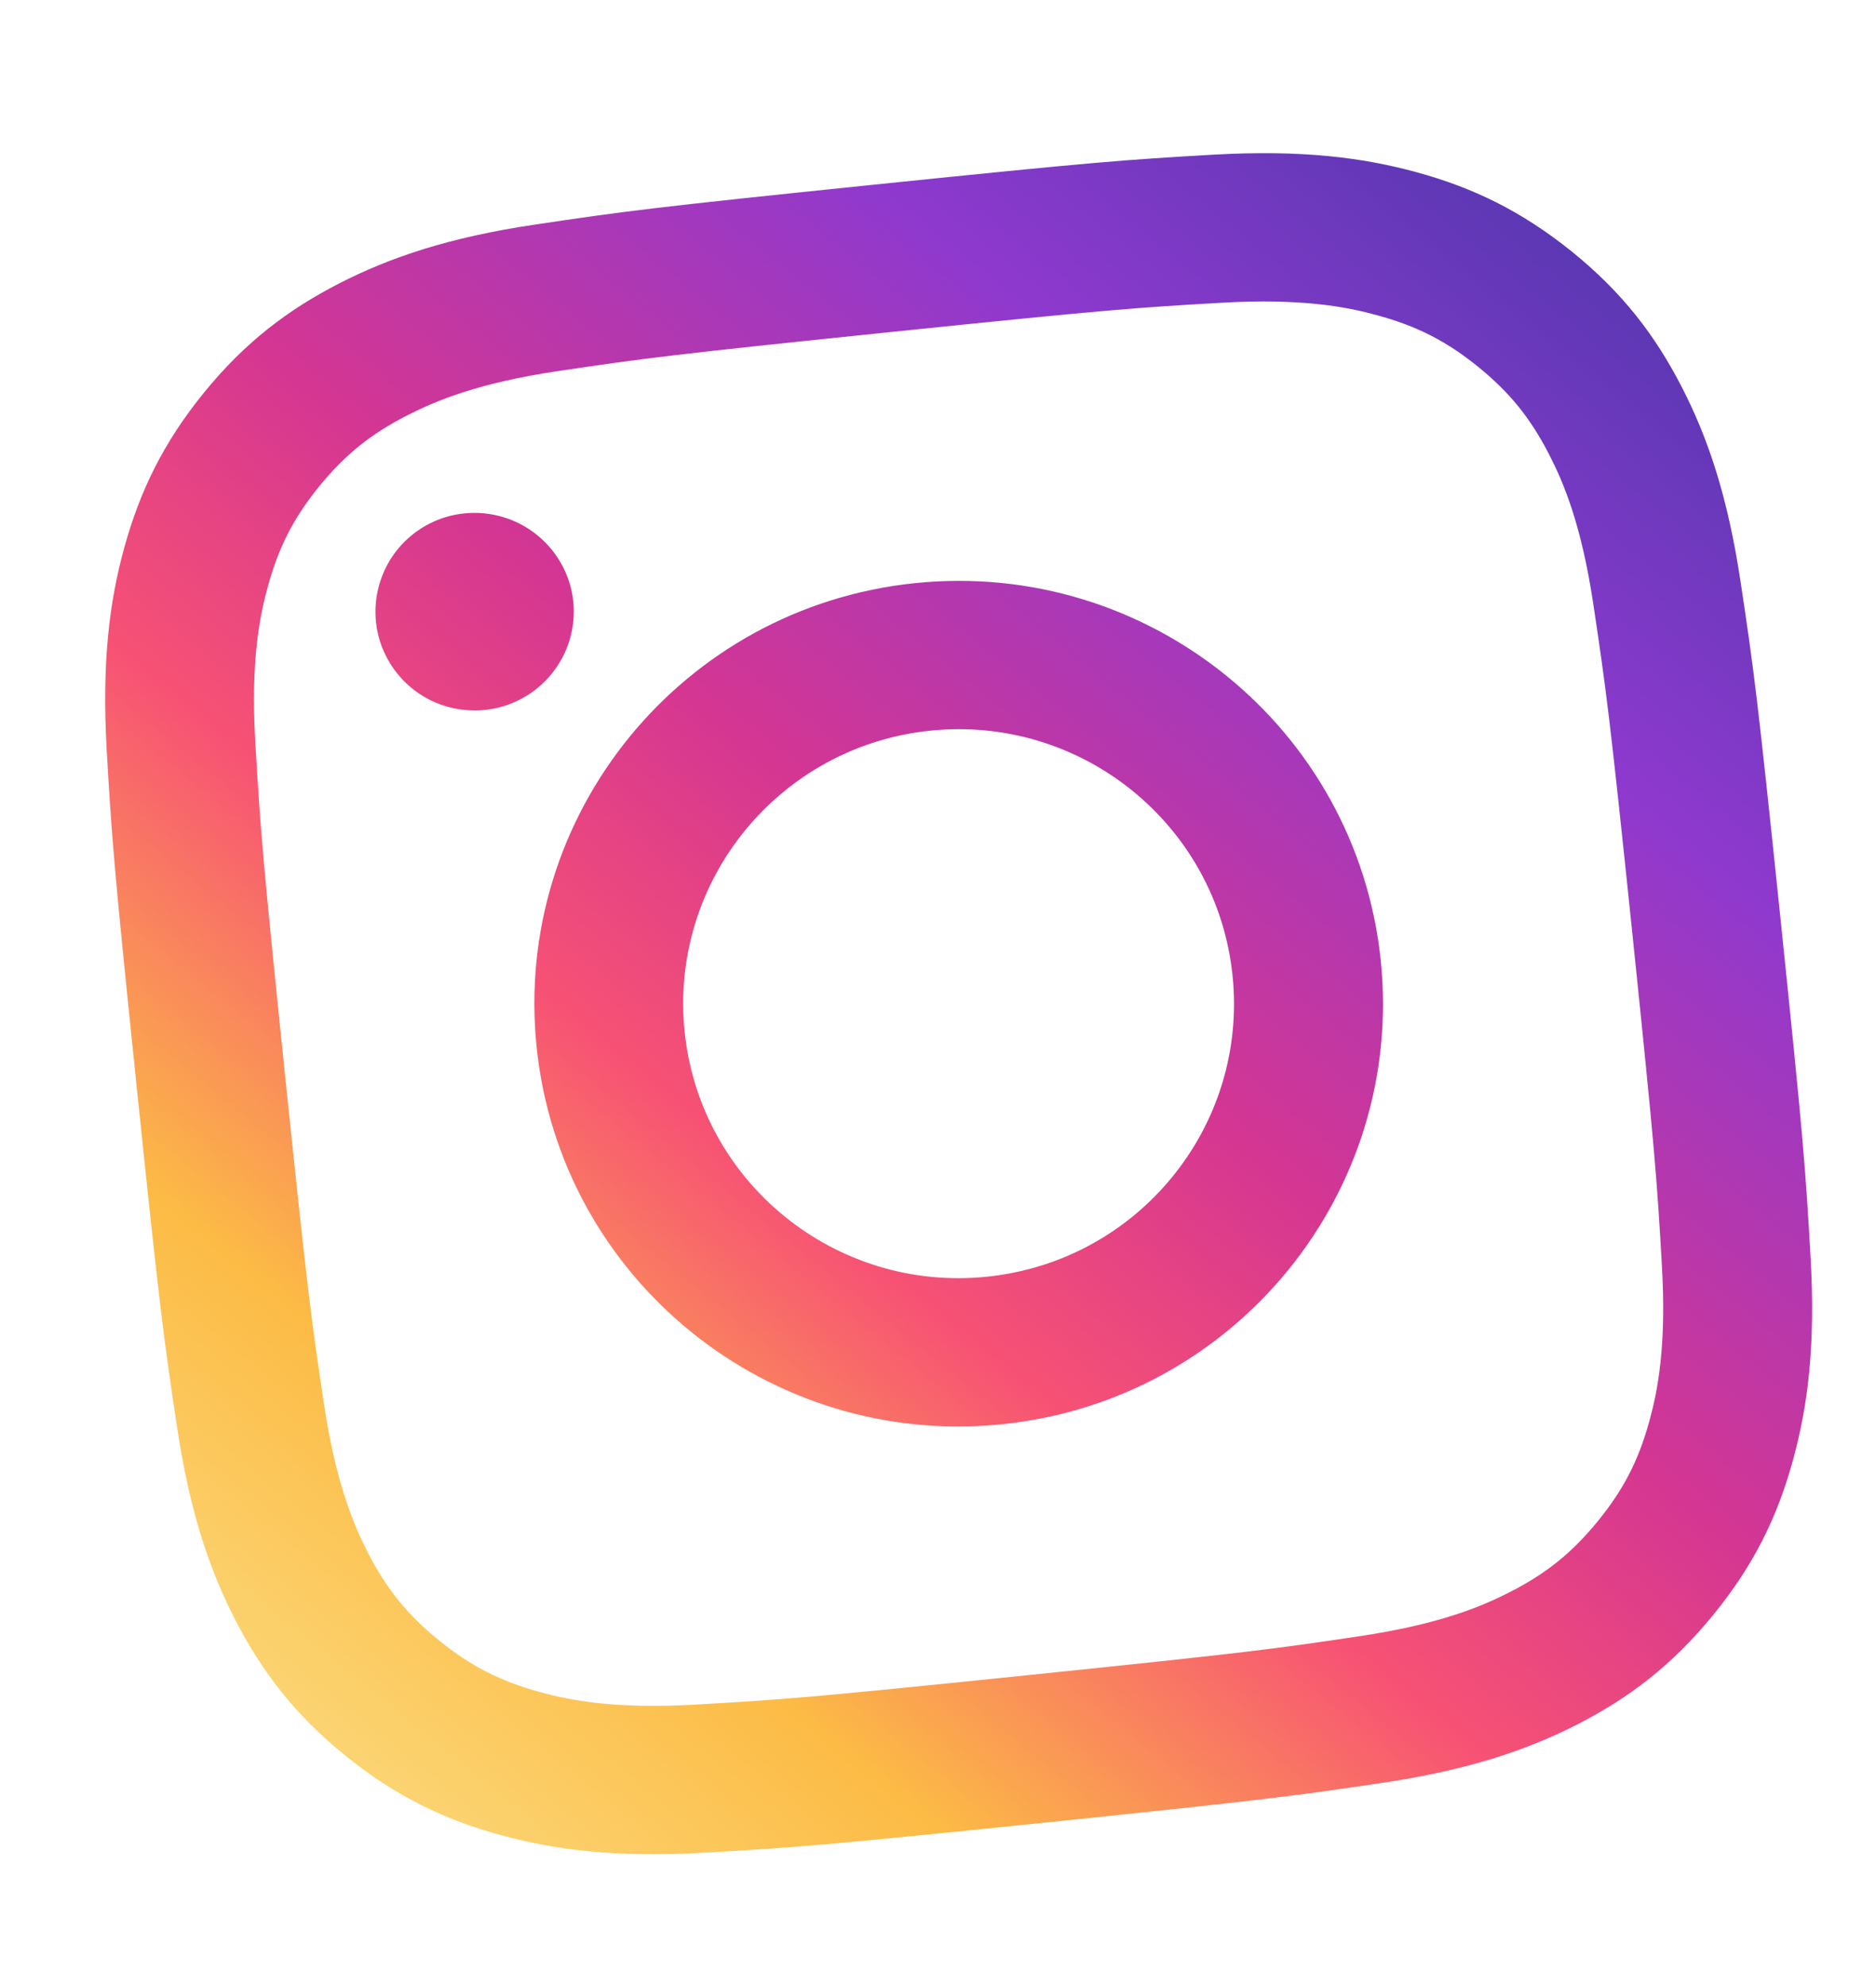 <svg width="17" height="18" viewBox="0 0 17 18" fill="none" xmlns="http://www.w3.org/2000/svg">
<path d="M11.169 8.841C11.028 7.475 9.802 6.481 8.431 6.622C7.06 6.763 6.063 7.986 6.204 9.352C6.346 10.719 7.573 11.713 8.944 11.571C10.315 11.43 11.311 10.208 11.169 8.841ZM12.512 8.703C12.73 10.808 11.195 12.691 9.082 12.908C6.97 13.126 5.081 11.596 4.863 9.491C4.645 7.385 6.18 5.503 8.292 5.285C10.404 5.068 12.293 6.598 12.512 8.703ZM5.195 5.451C5.213 5.628 5.178 5.805 5.095 5.962C5.012 6.118 4.885 6.247 4.728 6.331C4.572 6.416 4.394 6.452 4.217 6.435C4.04 6.419 3.872 6.351 3.734 6.239C3.596 6.127 3.495 5.977 3.442 5.808C3.39 5.639 3.389 5.458 3.44 5.288C3.49 5.118 3.59 4.968 3.727 4.854C3.864 4.741 4.031 4.671 4.208 4.653L4.208 4.653C4.445 4.629 4.682 4.699 4.867 4.849C5.052 4.999 5.17 5.215 5.195 5.451ZM12.322 14.829C13.045 14.721 13.427 14.56 13.679 14.431C14.013 14.261 14.244 14.074 14.478 13.788C14.712 13.501 14.848 13.238 14.947 12.877C15.022 12.605 15.102 12.2 15.06 11.472C15.015 10.686 14.998 10.45 14.793 8.468C14.587 6.486 14.555 6.252 14.438 5.473C14.33 4.753 14.168 4.372 14.039 4.121C13.868 3.788 13.681 3.557 13.394 3.324C13.106 3.091 12.842 2.956 12.479 2.857C12.207 2.782 11.799 2.702 11.07 2.744C10.281 2.789 10.044 2.806 8.056 3.011C6.068 3.216 5.833 3.248 5.051 3.364C4.328 3.472 3.947 3.634 3.695 3.762C3.361 3.932 3.129 4.119 2.895 4.405C2.661 4.692 2.526 4.956 2.427 5.316C2.352 5.588 2.271 5.994 2.313 6.721C2.359 7.508 2.376 7.743 2.581 9.726C2.787 11.708 2.818 11.942 2.935 12.721C3.043 13.441 3.206 13.822 3.334 14.073C3.506 14.406 3.693 14.636 3.98 14.869C4.267 15.101 4.533 15.237 4.894 15.336C5.167 15.411 5.574 15.491 6.304 15.449C7.093 15.404 7.329 15.387 9.318 15.182C11.307 14.977 11.541 14.946 12.322 14.829ZM10.993 1.402C11.79 1.357 12.345 1.426 12.837 1.561C13.346 1.7 13.787 1.912 14.245 2.281C14.702 2.651 14.999 3.039 15.24 3.508C15.473 3.961 15.655 4.488 15.773 5.274C15.892 6.062 15.926 6.314 16.135 8.33C16.344 10.346 16.362 10.6 16.407 11.395C16.453 12.189 16.383 12.741 16.248 13.232C16.109 13.74 15.897 14.181 15.525 14.636C15.154 15.091 14.765 15.387 14.295 15.628C13.84 15.86 13.312 16.041 12.523 16.159C11.732 16.276 11.479 16.311 9.457 16.52C7.434 16.728 7.179 16.746 6.381 16.791C5.585 16.837 5.03 16.767 4.538 16.632C4.029 16.493 3.587 16.282 3.13 15.912C2.673 15.542 2.376 15.154 2.134 14.686C1.901 14.233 1.719 13.706 1.602 12.919C1.484 12.131 1.449 11.88 1.24 9.864C1.031 7.848 1.013 7.594 0.967 6.799C0.922 6.005 0.991 5.452 1.127 4.961C1.267 4.454 1.478 4.014 1.849 3.558C2.22 3.102 2.61 2.806 3.079 2.566C3.534 2.334 4.063 2.152 4.851 2.035C5.642 1.917 5.895 1.882 7.917 1.674C9.94 1.466 10.195 1.448 10.993 1.402Z" fill="url(#paint0_linear_83_36225)"/>
<defs>
<linearGradient id="paint0_linear_83_36225" x1="2.296" y1="17.257" x2="15.599" y2="0.834" gradientUnits="userSpaceOnUse">
<stop stop-color="#FBE18A"/>
<stop offset="0.21" stop-color="#FCBB45"/>
<stop offset="0.38" stop-color="#F75274"/>
<stop offset="0.52" stop-color="#D53692"/>
<stop offset="0.74" stop-color="#8F39CE"/>
<stop offset="1" stop-color="#4038A6"/>
</linearGradient>
</defs>
</svg>
